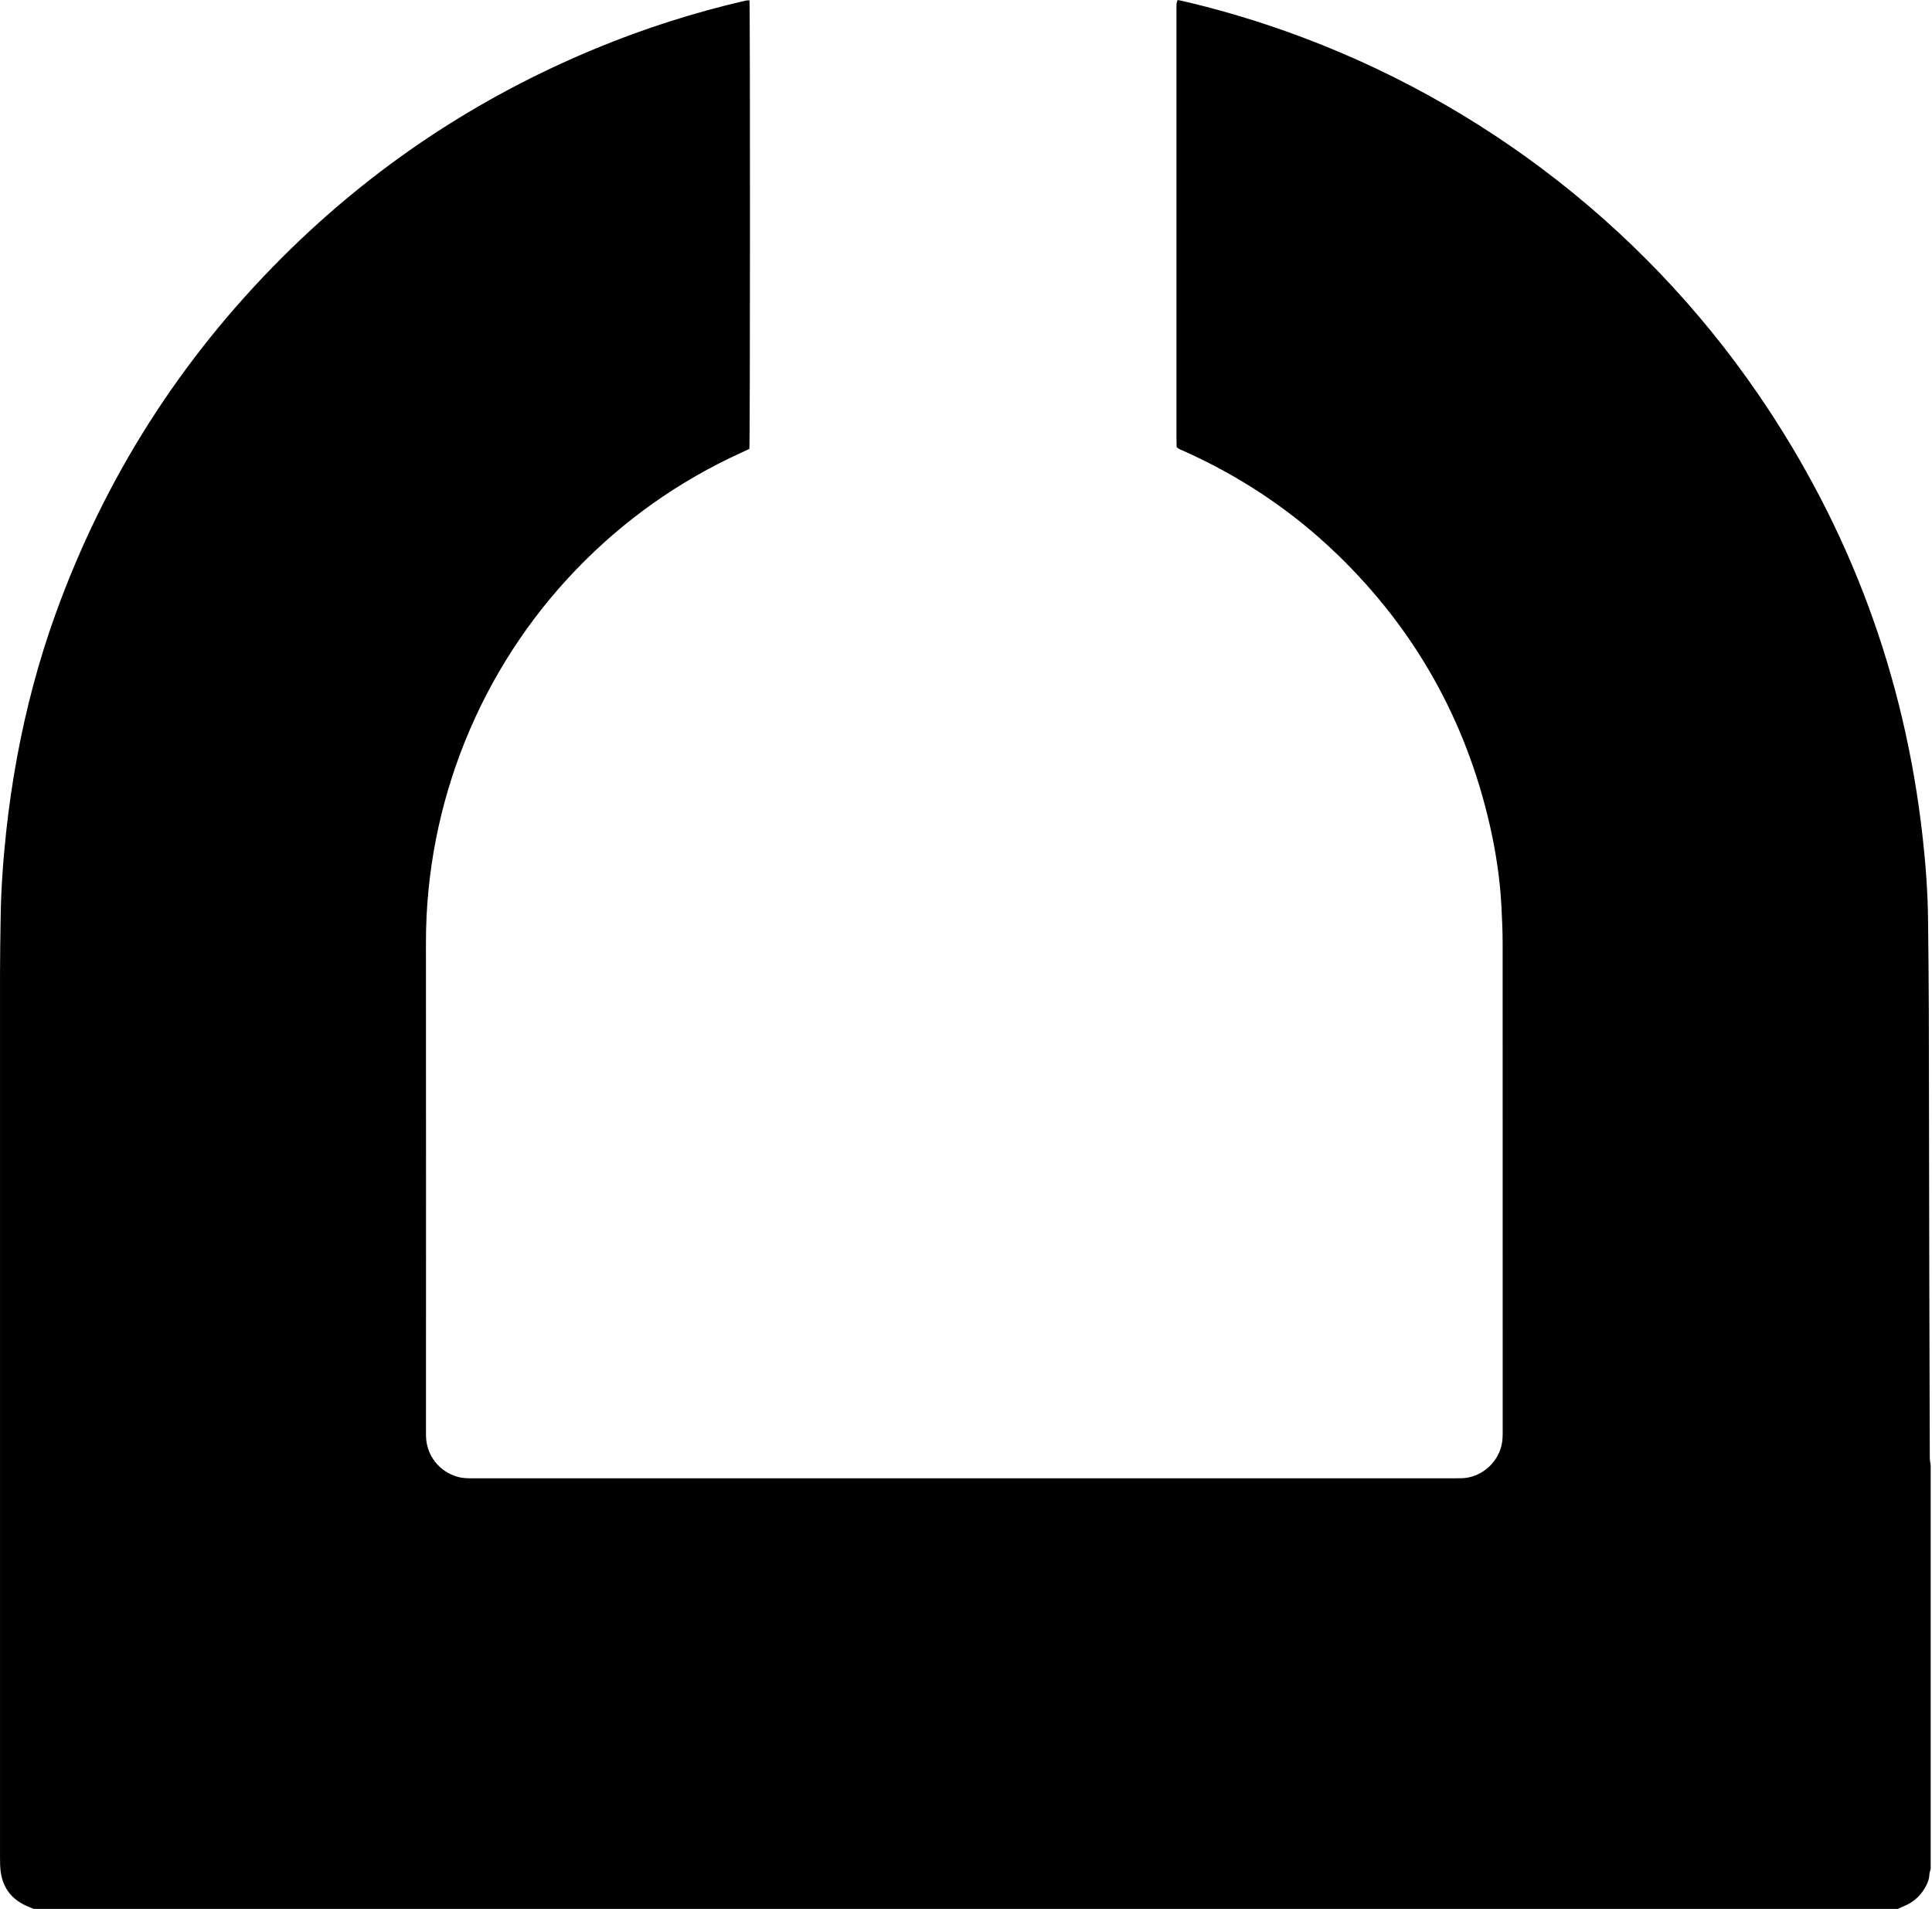 <?xml version="1.0" encoding="UTF-8"?> <svg xmlns="http://www.w3.org/2000/svg" width="830" height="820" viewBox="0 0 830 820" fill="none"> <g clip-path="url(#clip0_28_896)"> <path d="M815.279 820H14.482C13.769 819.699 13.062 819.385 12.343 819.102C5.458 816.373 1.309 811.425 0.301 804.036C0.024 802.002 0.006 799.918 0.006 797.859C-0.006 671.299 -0.012 544.734 0.006 418.175C0.006 410.215 0.16 402.248 0.276 394.288C0.449 381.988 1.321 369.737 2.631 357.511C3.792 346.656 5.372 335.874 7.358 325.141C11.212 304.328 16.603 283.92 23.77 264.004C44.792 205.639 77.273 154.515 121.125 110.681C160.053 71.771 205.055 41.885 255.909 20.844C276.827 12.189 298.322 5.329 320.384 0.252C320.9 0.135 321.447 0.178 321.976 0.141C322.295 3.276 322.259 190.223 321.933 192.835C320.802 193.364 319.566 193.941 318.325 194.507C291.561 206.745 267.95 223.447 247.53 244.654C206.371 287.387 182.92 345.008 182.988 405.045C183.061 474.77 183.006 544.488 183.006 614.213C183.006 615.098 182.994 615.983 183.012 616.868C183.191 625.191 188.661 632.187 196.683 634.418C198.896 635.033 201.152 635.033 203.408 635.033C343.951 635.033 484.488 635.033 625.032 635.033C626.113 635.033 627.195 635.02 628.271 634.977C635.574 634.701 642.944 629.316 645.021 621.085C645.562 618.952 645.562 616.807 645.562 614.643C645.562 544.82 645.575 475.003 645.544 405.181C645.544 399.974 645.304 394.762 645.034 389.561C644.419 377.753 642.686 366.086 640.055 354.573C629.734 309.362 607.974 270.551 574.657 238.298C555.332 219.593 533.295 204.84 508.756 193.831C507.699 193.357 506.537 193.044 505.498 192.103C505.474 190.911 505.419 189.645 505.419 188.378C505.419 127.014 505.419 65.649 505.419 4.29C505.419 3.405 505.382 2.514 505.455 1.635C505.498 1.1 505.726 0.584 505.886 0.006C506.451 0.104 506.838 0.153 507.213 0.239C519.667 3.092 531.949 6.558 544.077 10.572C629.888 38.977 704.395 94.896 755.457 169.514C794.73 226.907 818.211 290.227 825.956 359.367C827.272 371.102 828.157 382.861 828.298 394.669C828.458 408.039 828.606 421.415 828.642 434.784C828.735 471.758 828.759 508.732 828.833 545.712C828.882 572.555 828.962 599.405 829.054 626.249C829.054 627.306 829.3 628.363 829.435 629.427V802.899C829.239 803.637 828.9 804.368 828.882 805.112C828.833 807.14 828.114 808.929 827.155 810.65C825.034 814.461 821.942 817.184 817.904 818.832C817.018 819.195 816.158 819.619 815.285 820.012L815.279 820Z" fill="black"></path> </g> <defs> <clipPath id="clip0_28_896"> <rect width="829.429" height="820" fill="white"></rect> </clipPath> </defs> </svg> 